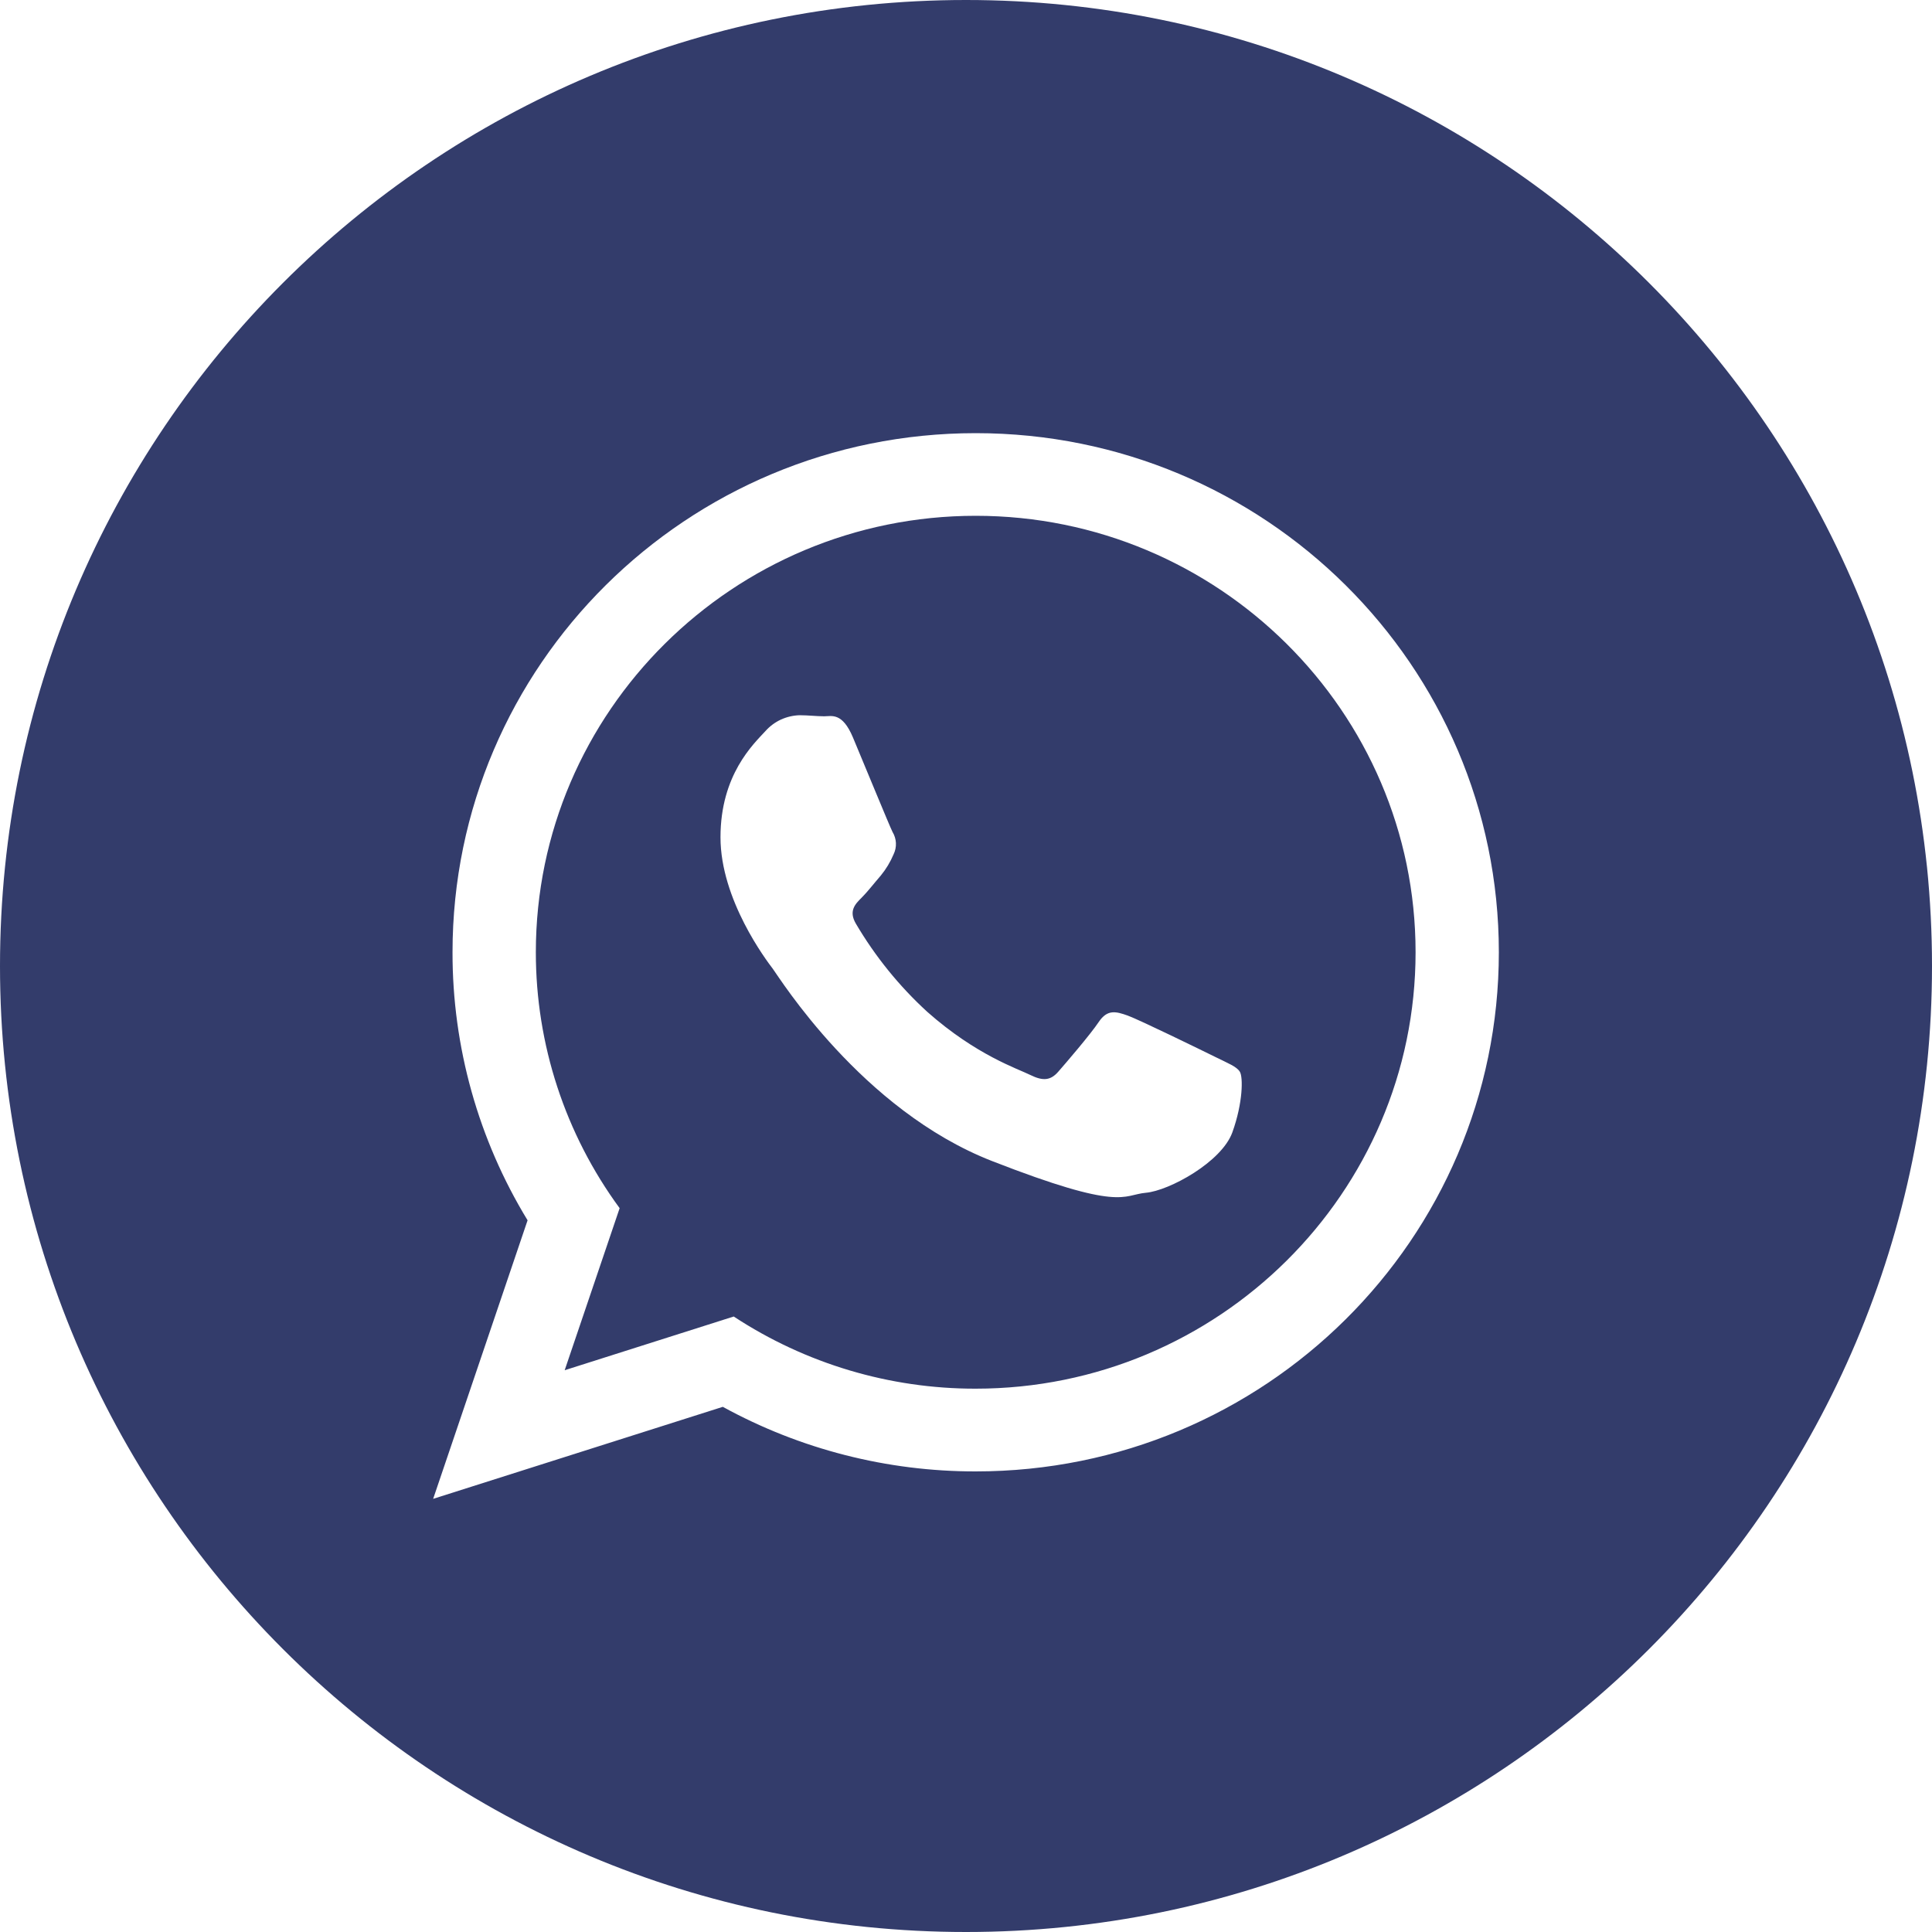 <?xml version="1.0" encoding="UTF-8"?> <svg xmlns="http://www.w3.org/2000/svg" width="40" height="40" viewBox="0 0 40 40" fill="none"> <path d="M11.691 28.369L15.191 27.257C16.679 28.234 18.421 28.754 20.201 28.751C25.222 28.751 29.308 24.698 29.308 19.715C29.308 14.733 25.222 10.679 20.201 10.679C15.18 10.679 11.094 14.733 11.094 19.715C11.093 21.621 11.701 23.477 12.829 25.014L11.691 28.369ZM15.846 15.138C15.935 15.037 16.044 14.956 16.166 14.899C16.288 14.843 16.42 14.812 16.554 14.808C16.732 14.808 16.908 14.83 17.063 14.83C17.218 14.83 17.439 14.743 17.66 15.27C17.882 15.797 18.413 17.094 18.479 17.225C18.521 17.294 18.545 17.373 18.549 17.453C18.553 17.534 18.536 17.614 18.501 17.687C18.434 17.846 18.345 17.994 18.236 18.127C18.103 18.28 17.957 18.469 17.837 18.588C17.704 18.719 17.566 18.862 17.721 19.125C18.12 19.803 18.618 20.418 19.198 20.949C20.212 21.847 21.068 22.125 21.333 22.257C21.599 22.388 21.753 22.367 21.908 22.191C22.063 22.014 22.572 21.422 22.749 21.158C22.926 20.894 23.103 20.939 23.347 21.026C23.59 21.114 24.896 21.752 25.161 21.883C25.427 22.015 25.603 22.081 25.67 22.19C25.737 22.299 25.736 22.828 25.515 23.443C25.294 24.058 24.209 24.652 23.723 24.695C23.237 24.739 23.236 25.091 20.536 24.037C17.836 22.982 16.134 20.235 16.001 20.059C15.868 19.884 14.917 18.631 14.917 17.335C14.917 16.038 15.603 15.402 15.846 15.138Z" fill="#333C6B"></path> <path d="M20 40C31.046 40 40 31.046 40 20C40 8.954 31.046 0 20 0C8.954 0 0 8.954 0 20C0 31.046 8.954 40 20 40ZM9.369 19.716C9.369 13.78 14.218 8.968 20.201 8.968C26.183 8.968 31.032 13.78 31.032 19.716C31.032 25.652 26.183 30.464 20.201 30.464C18.37 30.466 16.569 30.007 14.965 29.127L8.968 31.032L10.923 25.265C9.904 23.594 9.366 21.674 9.369 19.716Z" fill="#333C6B"></path> </svg> 